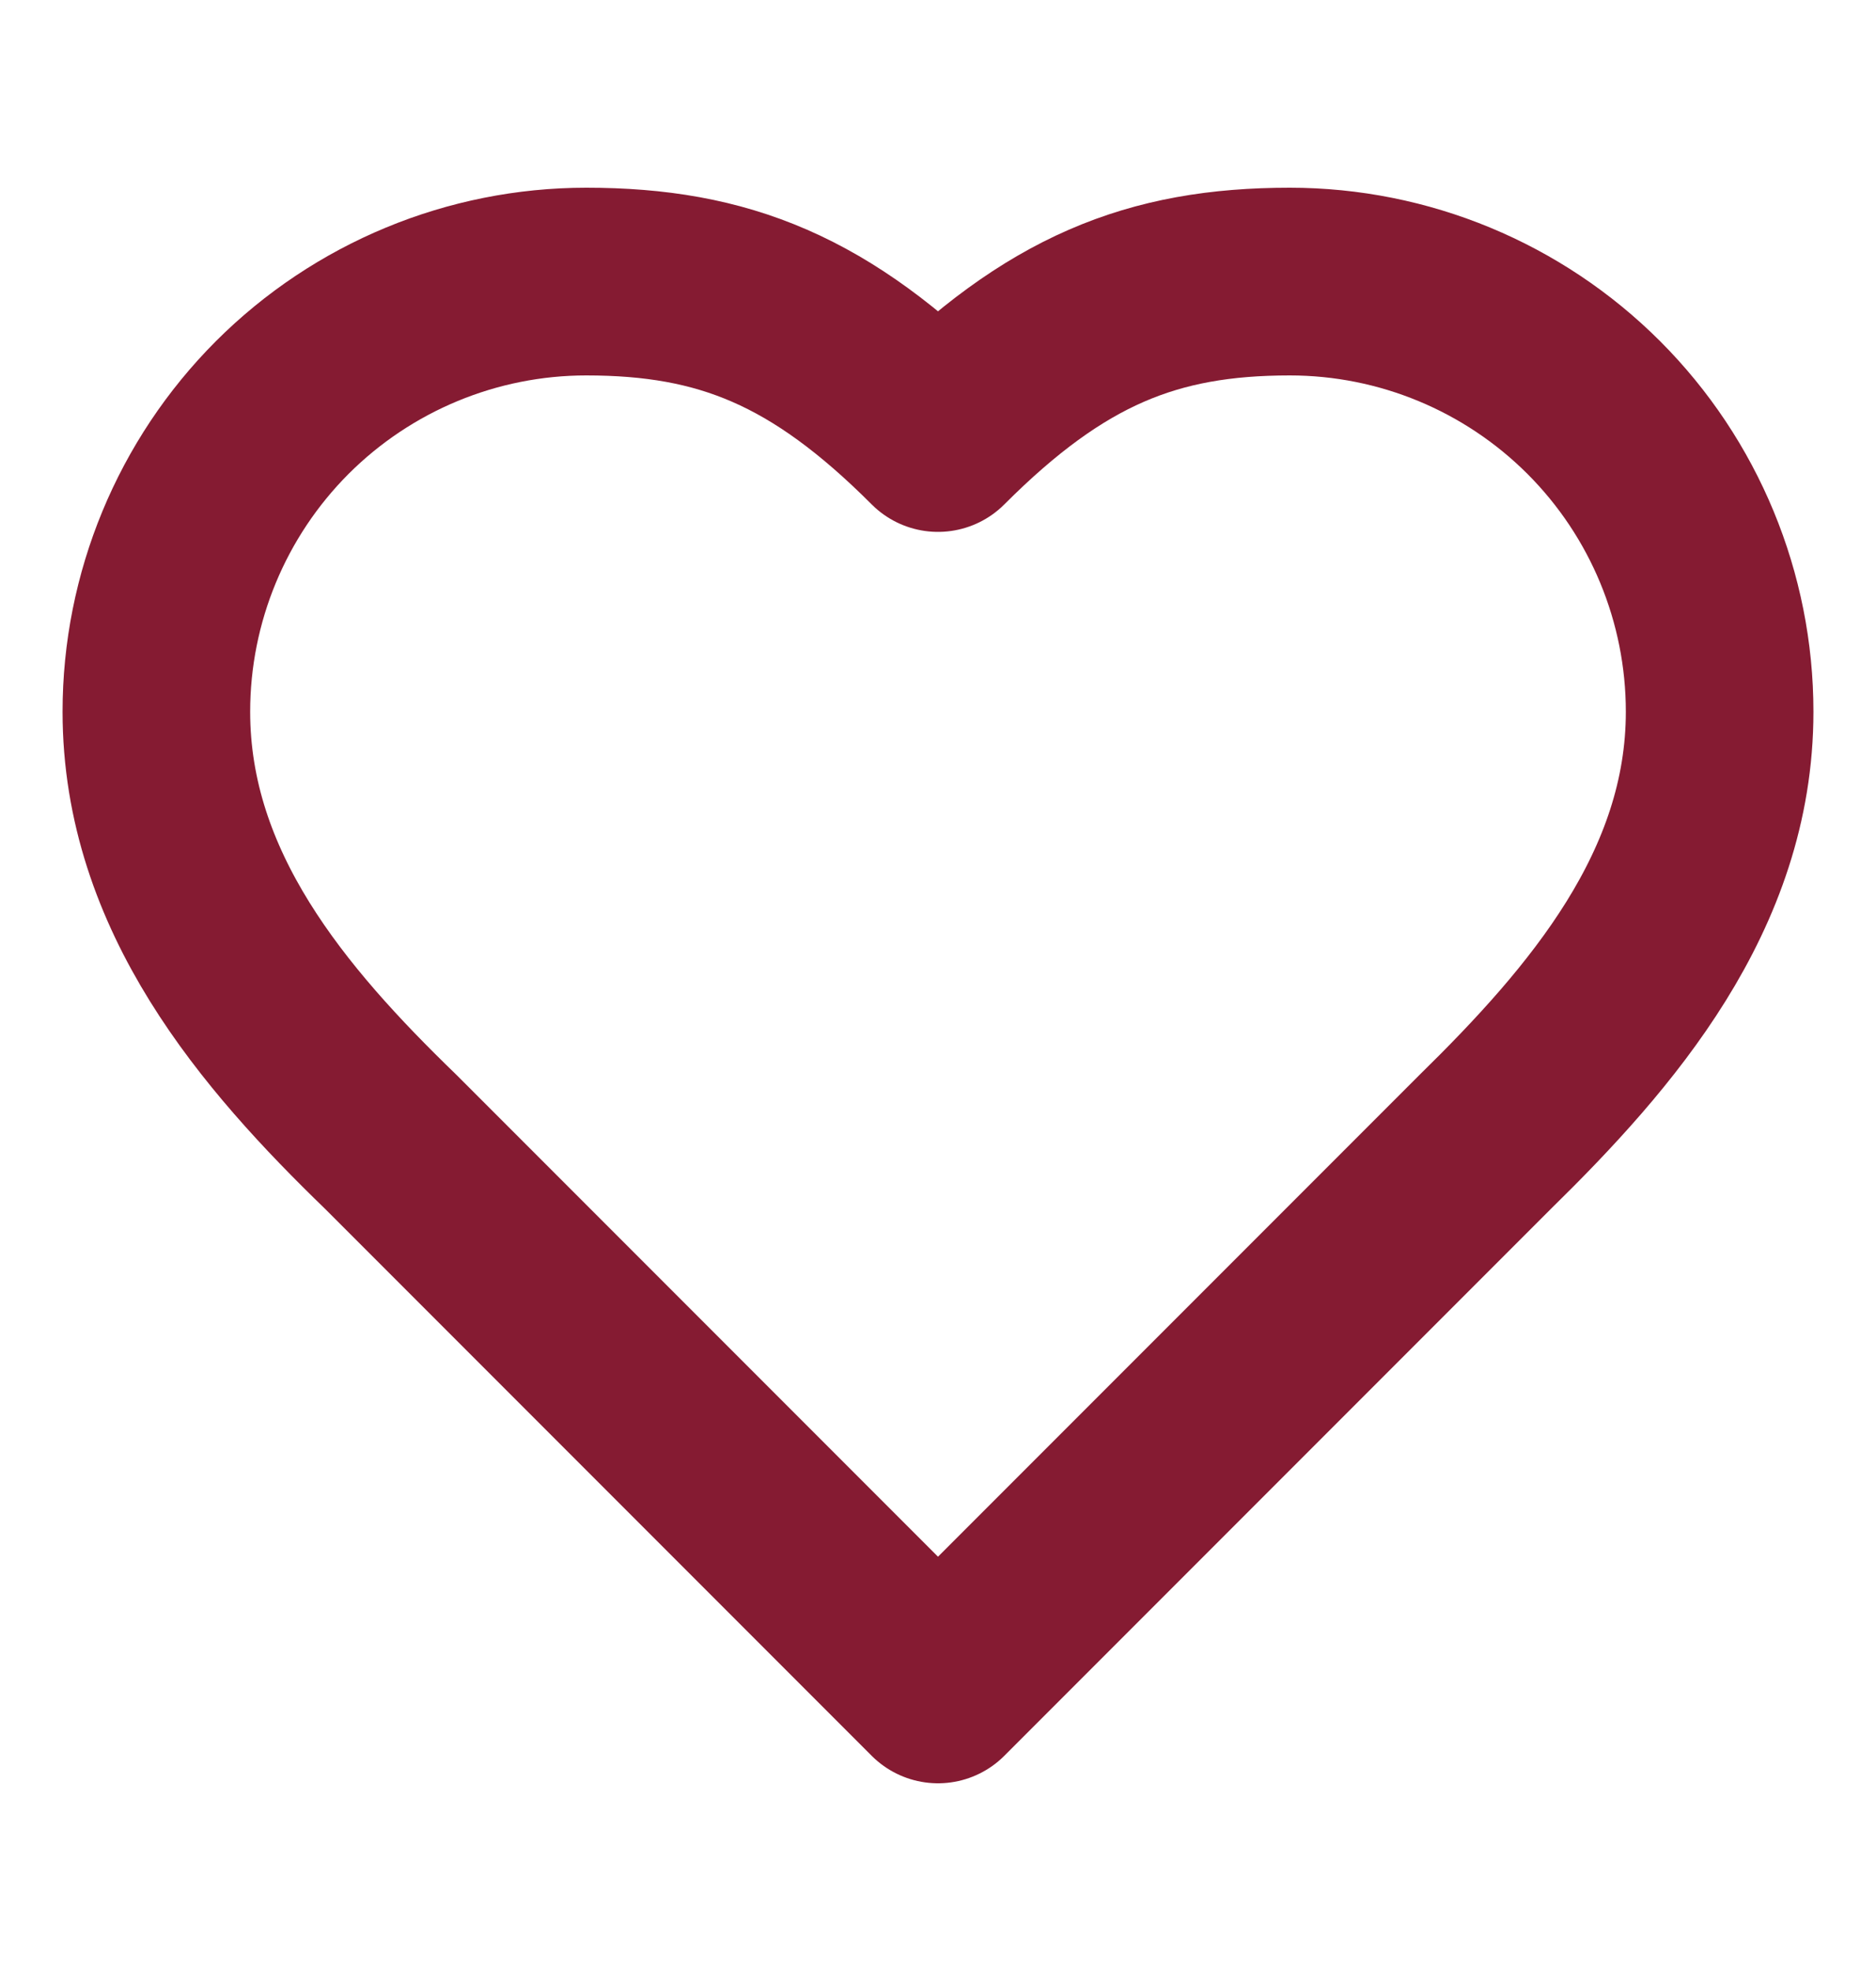 <svg width="20" height="21" viewBox="0 0 20 21" fill="none" xmlns="http://www.w3.org/2000/svg">
<path d="M15.833 12.167C17.075 10.95 18.333 9.492 18.333 7.583C18.333 6.368 17.851 5.202 16.991 4.342C16.131 3.483 14.966 3 13.75 3C12.283 3 11.25 3.417 10 4.667C8.75 3.417 7.717 3 6.25 3C5.035 3 3.869 3.483 3.009 4.342C2.15 5.202 1.667 6.368 1.667 7.583C1.667 9.5 2.917 10.958 4.167 12.167L10 18L15.833 12.167Z" stroke="#851B32" stroke-width="2" stroke-linecap="round" stroke-linejoin="round"/>
</svg>
